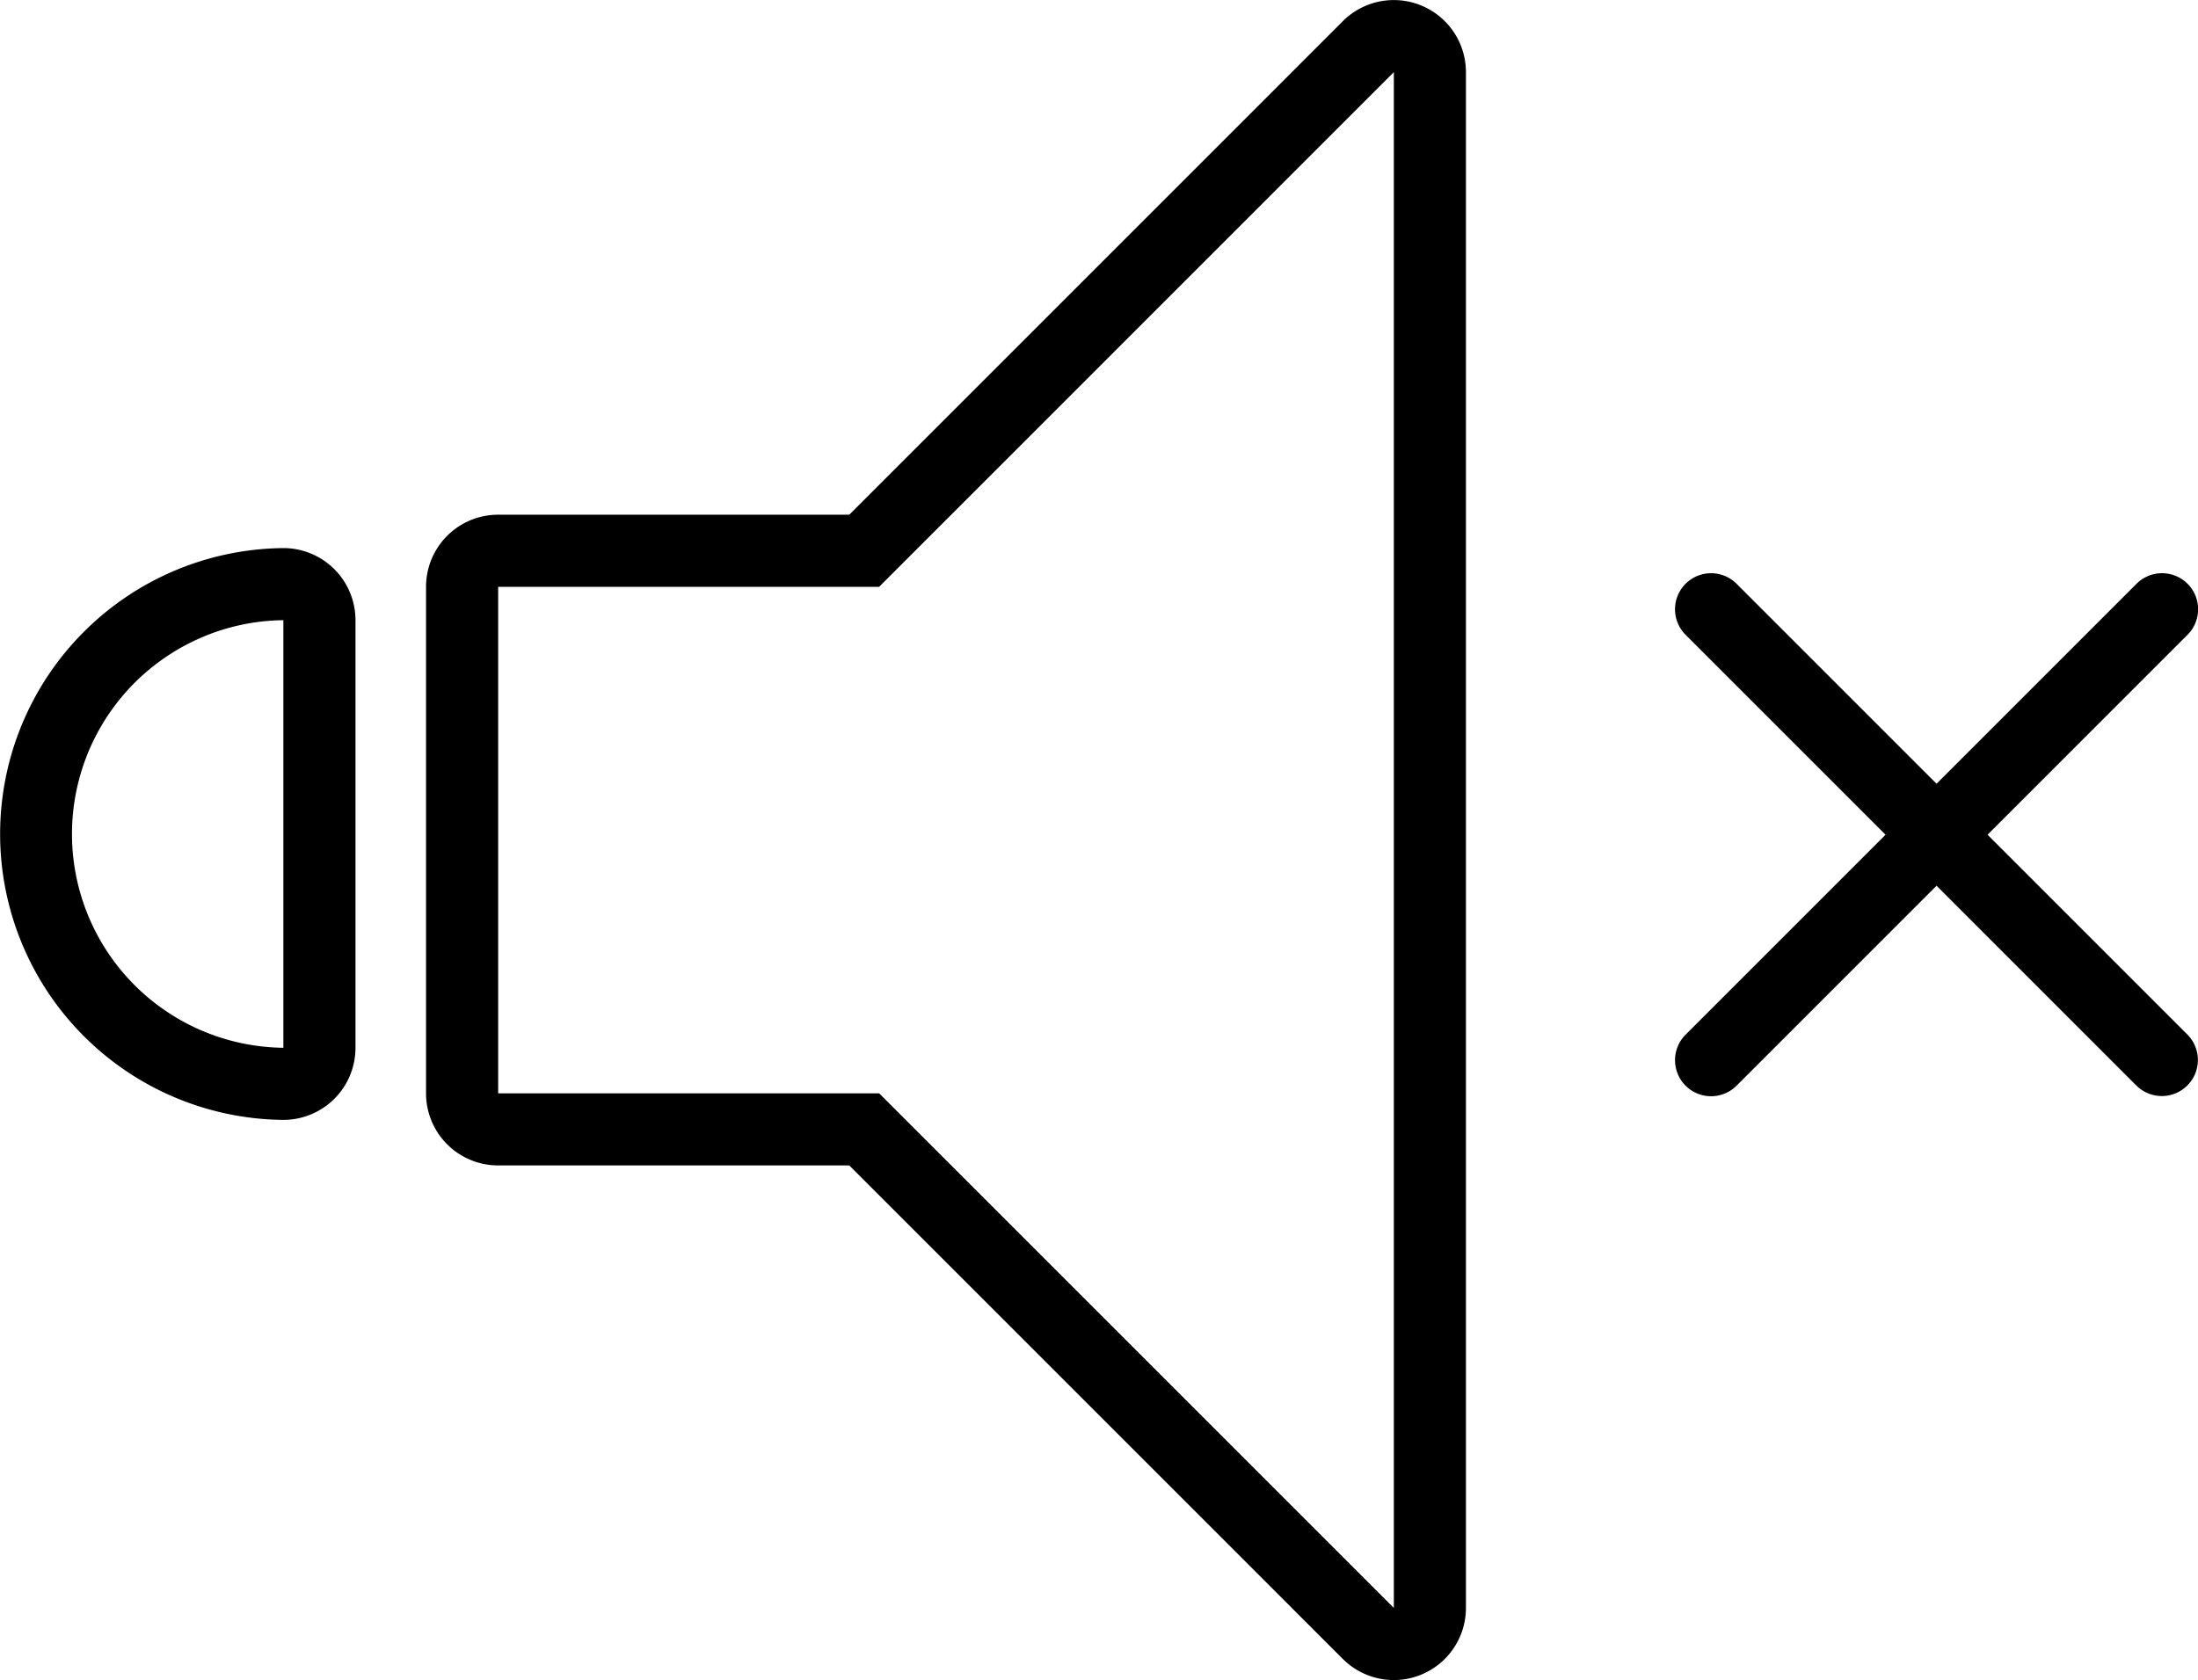 <svg xmlns="http://www.w3.org/2000/svg" width="200" height="152.887" viewBox="0 0 200 152.887"><path d="M215.188,197.965l-44.912-44.911H138.328a6.563,6.563,0,0,1-6.562-6.563V100.4a6.562,6.562,0,0,1,6.562-6.562h31.948l44.912-44.912a6.562,6.562,0,0,1,11.2,4.64V193.325a6.562,6.562,0,0,1-11.2,4.64Zm-76.86-51.474h34.666l46.834,46.834V53.563L172.995,100.4H138.328Zm-19.621,2.419a26.019,26.019,0,0,1,0-52.034,6.562,6.562,0,0,1,6.64,6.562v38.91a6.562,6.562,0,0,1-6.562,6.562Zm-7.413-43.879a19.456,19.456,0,0,0,7.49,37.317h0v-38.91A19.318,19.318,0,0,0,111.293,105.03Zm176.1,40.758L269.211,127.6l-18.187,18.187a3.281,3.281,0,1,1-4.64-4.64L264.57,122.96l-18.187-18.187a3.281,3.281,0,1,1,4.64-4.64l18.187,18.187L287.4,100.132a3.281,3.281,0,1,1,4.64,4.64L273.851,122.96l18.187,18.187a3.281,3.281,0,0,1-4.64,4.64Z" transform="translate(-93 -47)"/></svg>